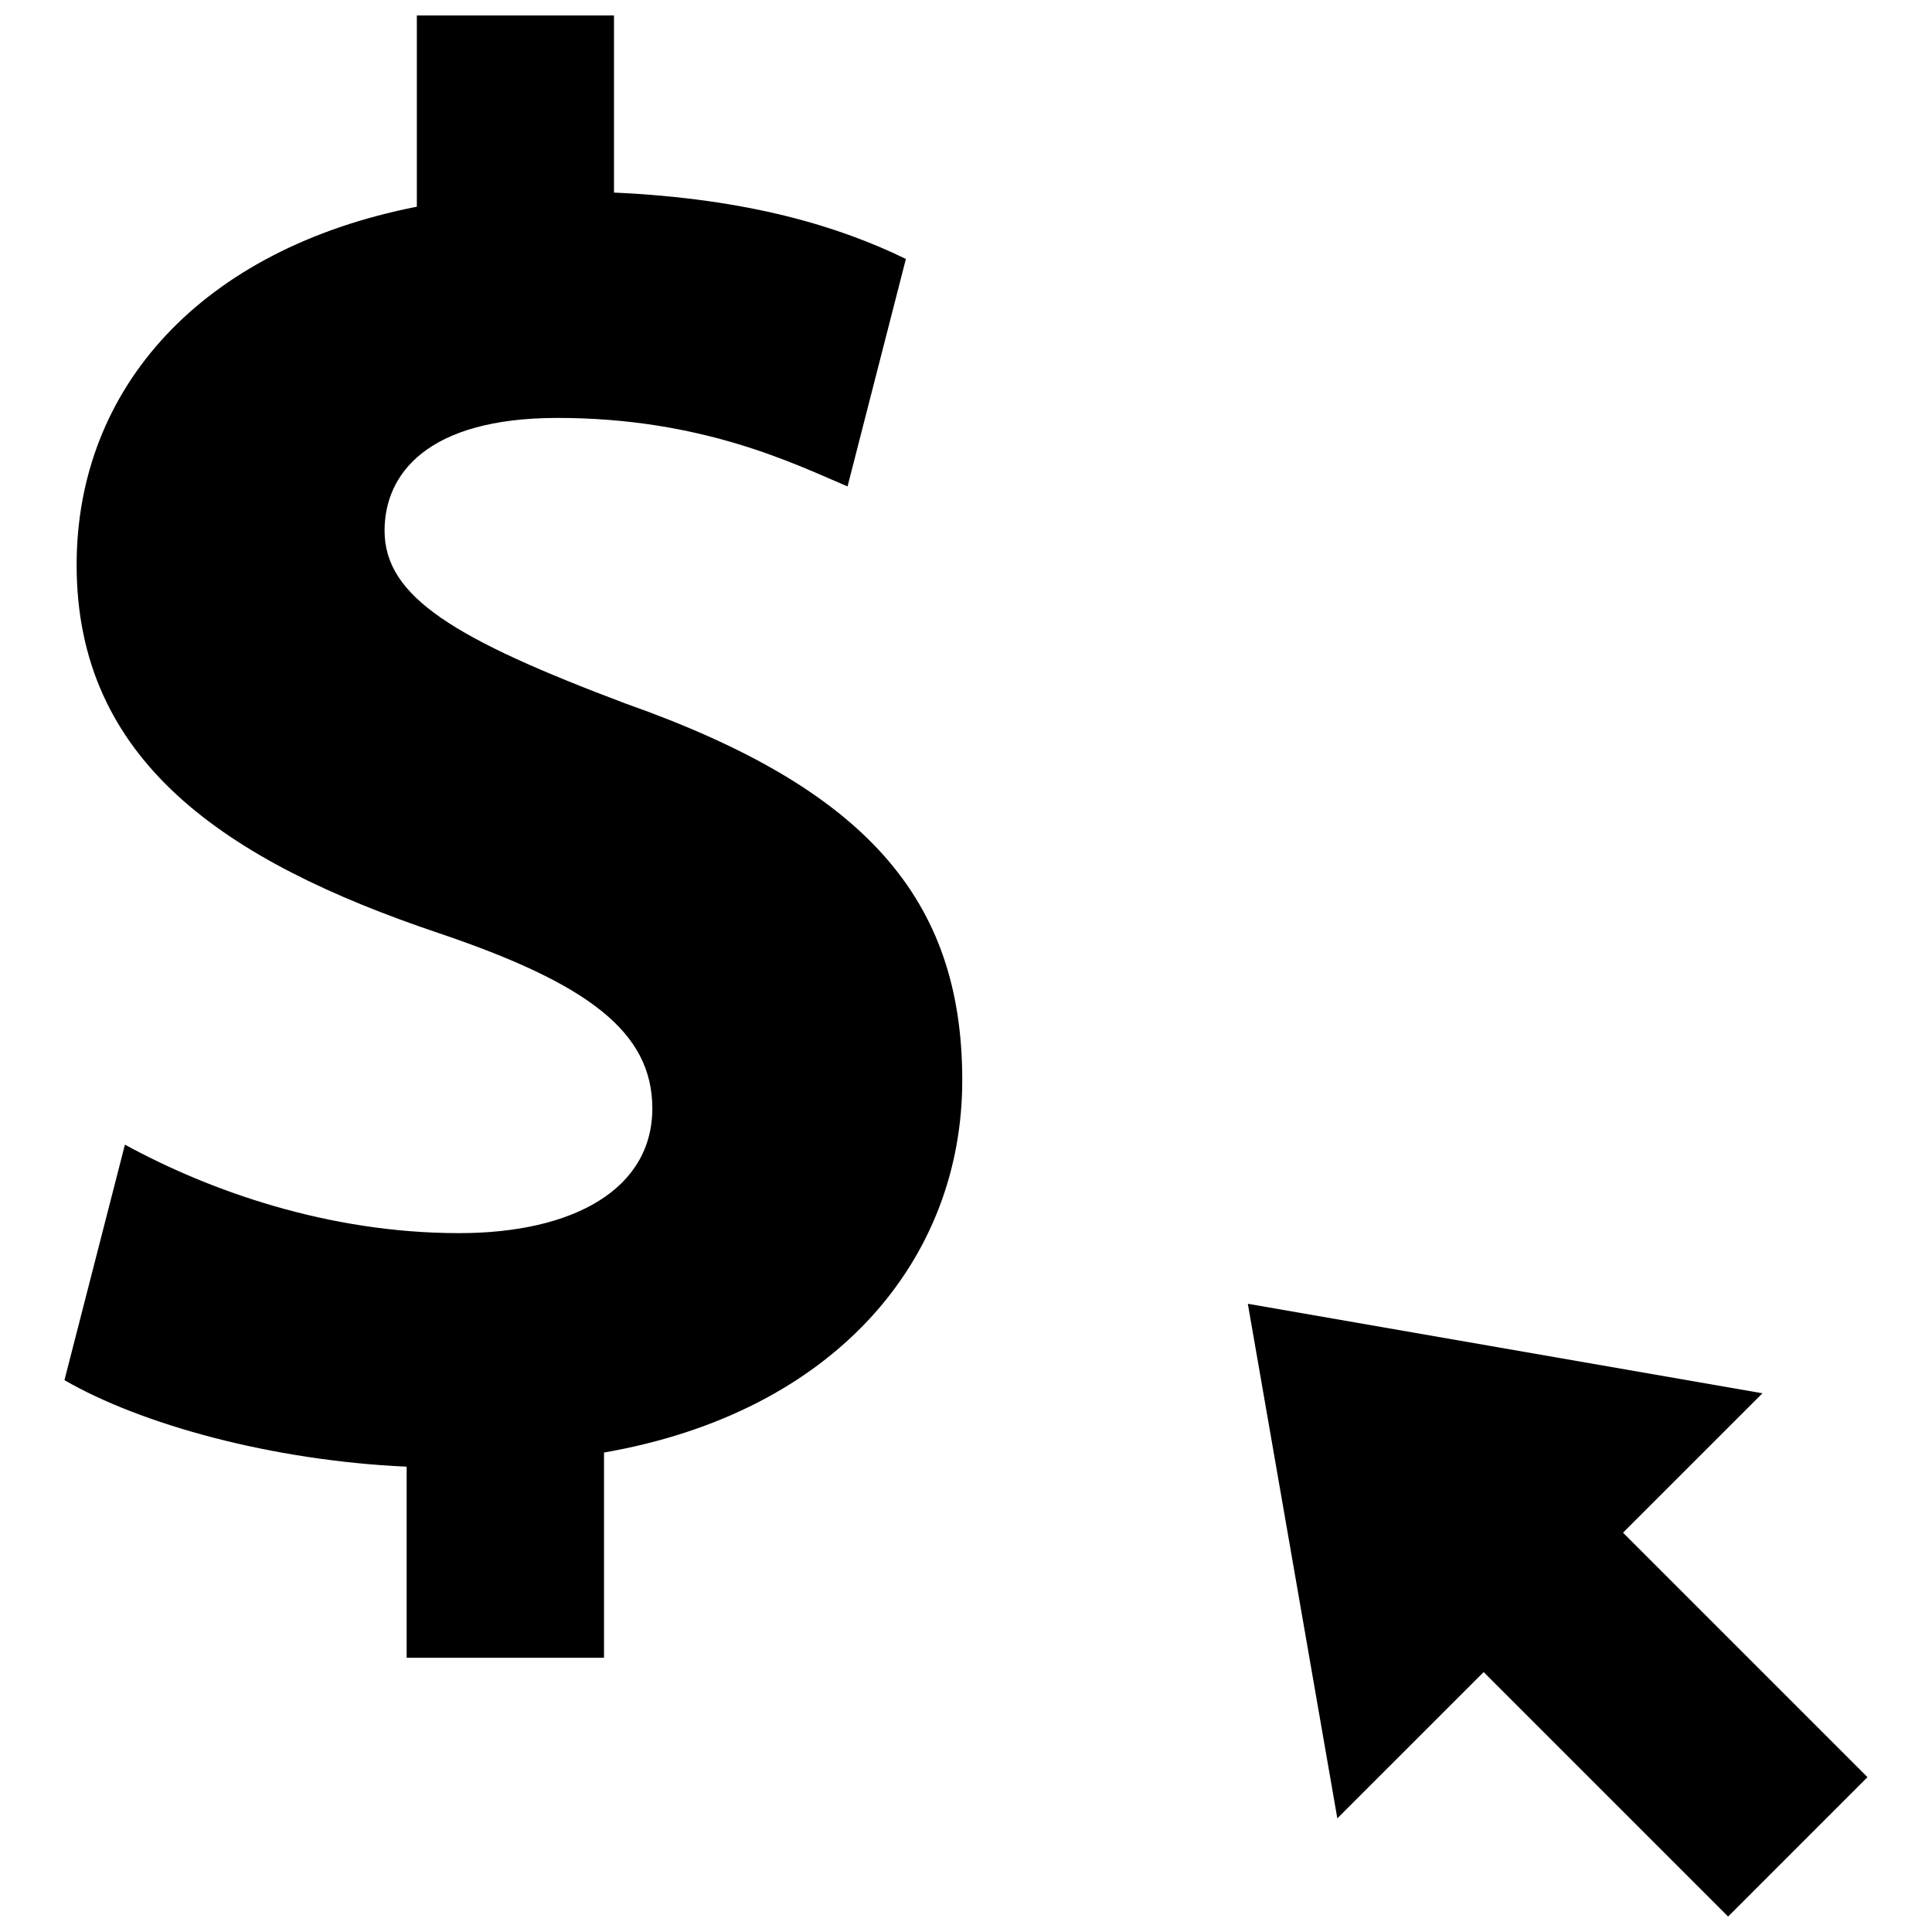 <?xml version="1.0" encoding="UTF-8"?>
<!-- Uploaded to: SVG Repo, www.svgrepo.com, Generator: SVG Repo Mixer Tools -->
<svg width="800px" height="800px" version="1.1" viewBox="144 144 512 512" xmlns="http://www.w3.org/2000/svg">
 <defs>
  <clipPath id="b">
   <path d="m474 489h165v162.9h-165z"/>
  </clipPath>
  <clipPath id="a">
   <path d="m161 148.09h239v435.91h-239z"/>
  </clipPath>
 </defs>
 <g>
  <g clip-path="url(#b)">
   <path d="m537.18 587.12 64.789 64.785 36.934-36.941-64.785-64.789 36.949-36.941-136.38-23.719 23.719 136.37z"/>
  </g>
  <g clip-path="url(#a)">
   <path d="m304.07 583.31v-54.371c61.324-10.684 94.938-51.207 94.938-98.676 0-48.035-25.625-77.352-89.078-99.762-45.344-17.066-64.016-28.277-64.016-45.863 0-14.941 11.203-29.883 45.863-29.883 38.438 0 62.977 12.289 76.832 18.152l15.461-60.285c-17.586-8.559-41.605-15.98-77.352-17.586l-0.004-46.945h-52.246v50.688c-57.066 11.203-90.16 47.988-90.16 94.938 0 51.727 38.957 78.391 96.023 97.59 39.477 13.336 56.543 26.145 56.543 46.43 0 21.324-20.805 33.055-51.207 33.055-34.699 0-66.148-11.203-88.559-23.449l-16.027 62.41c20.285 11.73 54.938 21.324 90.688 22.93v50.641l52.301-0.004z"/>
  </g>
 </g>
</svg>